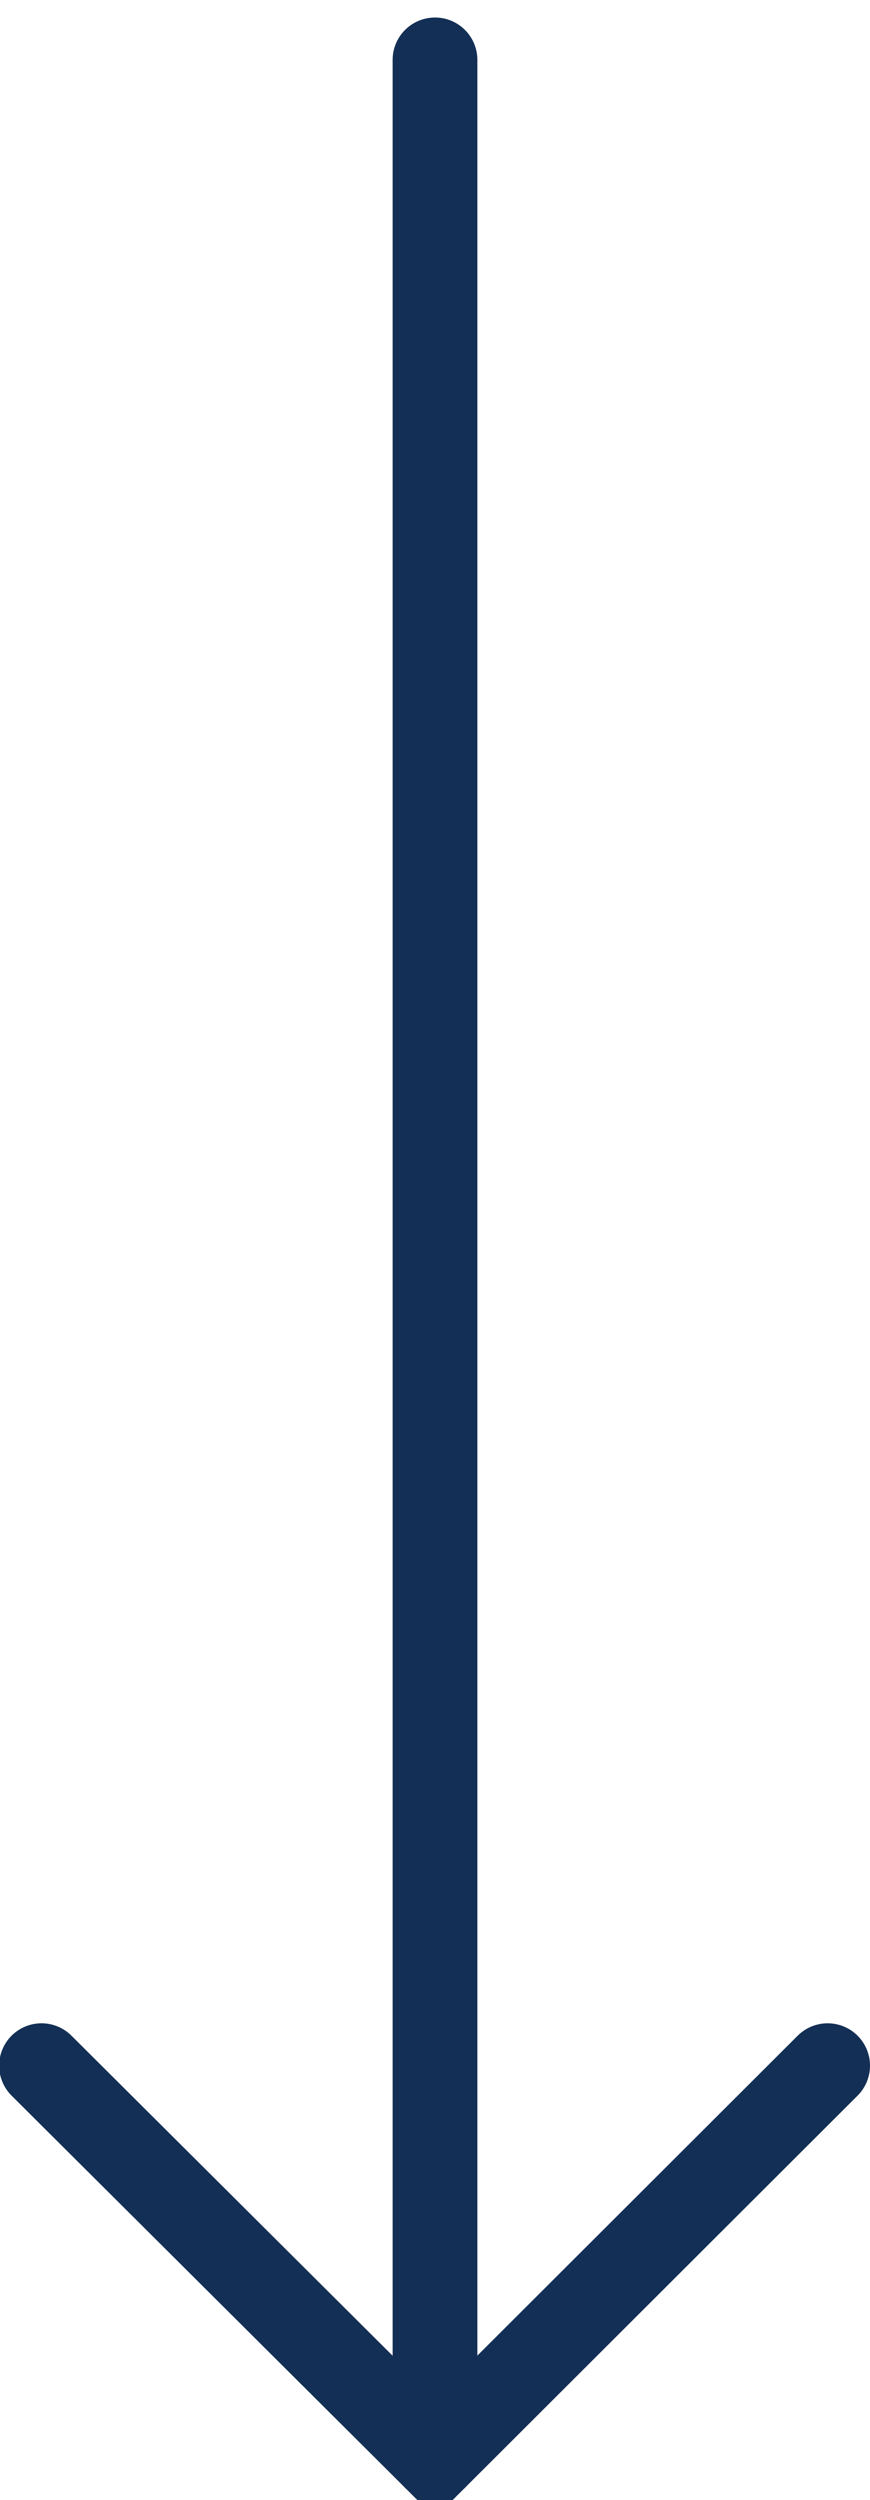 <svg xmlns="http://www.w3.org/2000/svg" id="Ebene_1" data-name="Ebene 1" viewBox="0 0 30.8 88.5"><defs><style>.cls-1{fill:none;stroke:#132f55;stroke-linecap:round;stroke-width:3px;}</style></defs><g id="Gruppe_546"><path id="Pfad_121" class="cls-1" d="M77.66,87V2.12" transform="translate(-62.26 0)"></path><path id="Pfad_122" class="cls-1" d="M91.56,73.12,77.66,87,63.73,73.12" transform="translate(-62.26 0)"></path></g></svg>